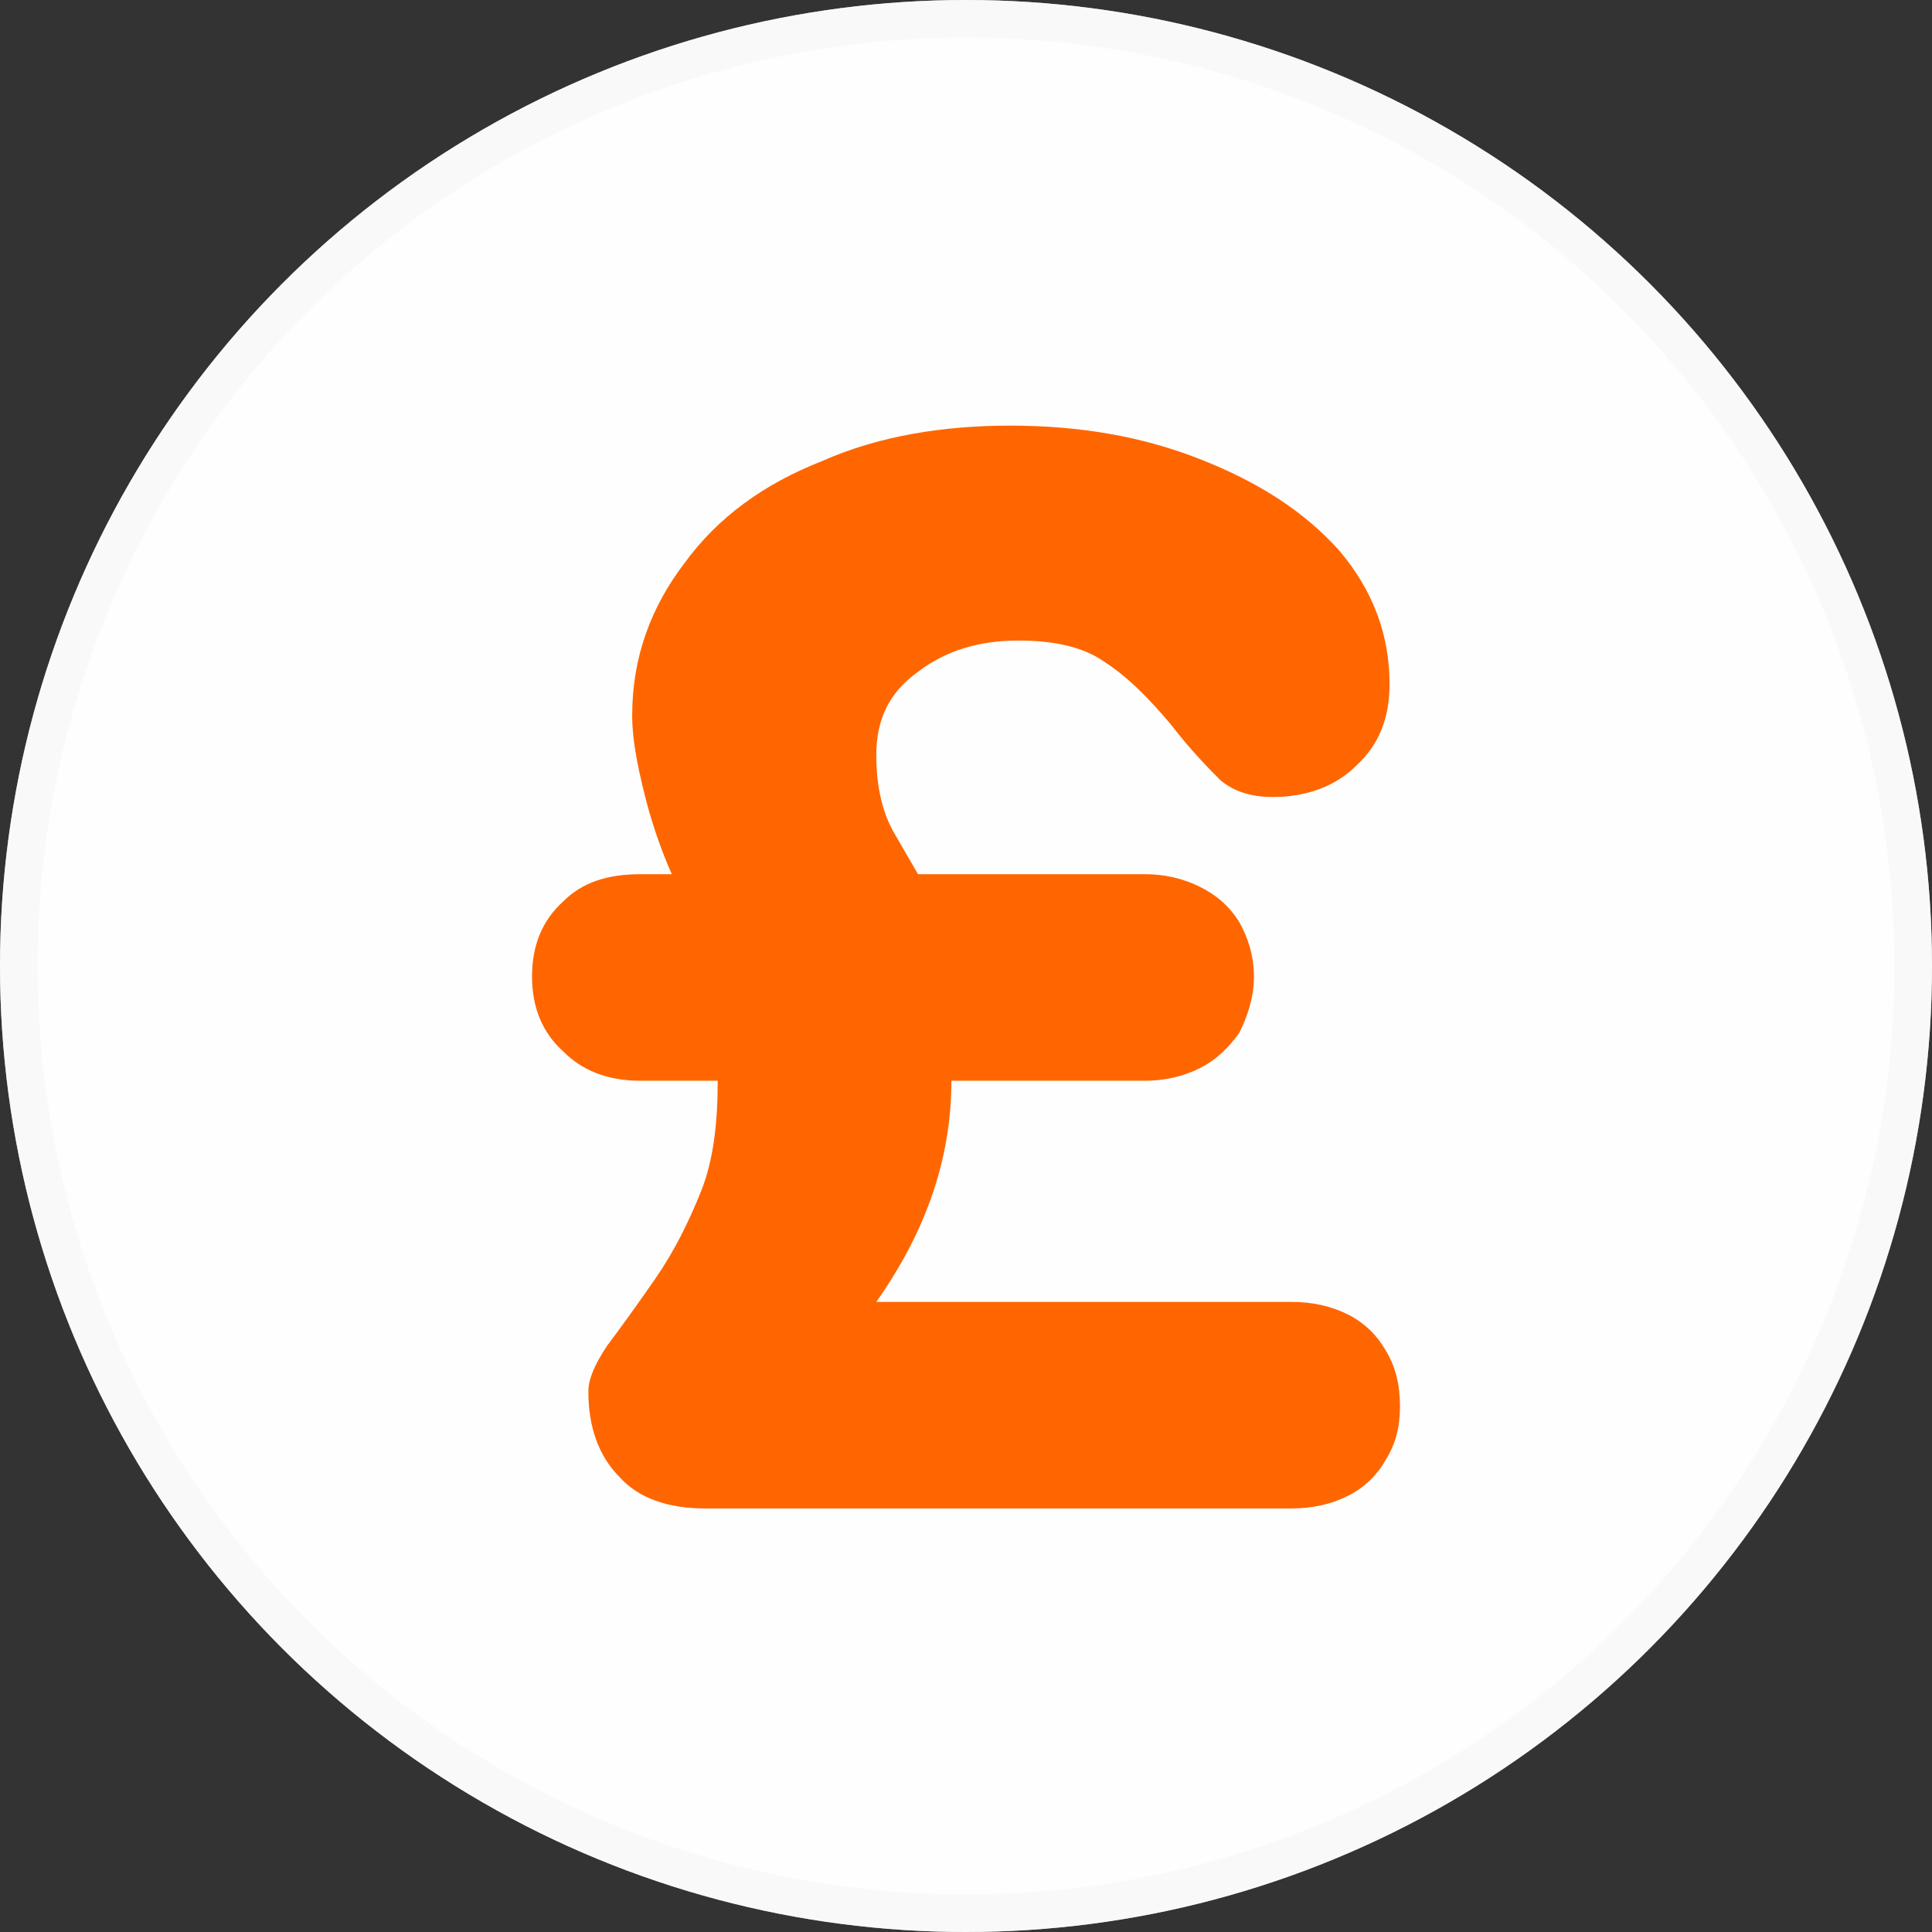 <?xml version="1.0" encoding="UTF-8"?>
<!DOCTYPE svg PUBLIC "-//W3C//DTD SVG 1.1//EN" "http://www.w3.org/Graphics/SVG/1.1/DTD/svg11.dtd">
<!-- Creator: CorelDRAW 2019 (64-Bit) -->
<svg xmlns="http://www.w3.org/2000/svg" xml:space="preserve" width="100px" height="100px" version="1.1" style="shape-rendering:geometricPrecision; text-rendering:geometricPrecision; image-rendering:optimizeQuality; fill-rule:evenodd; clip-rule:evenodd"
viewBox="0 0 9.26 9.26"
 xmlns:xlink="http://www.w3.org/1999/xlink">
 <rect x="0" y="0" width="9.26" height="9.26" fill="#333333" stroke="none"/>
 <defs>
  <style type="text/css">
   <![CDATA[
    .str0 {stroke:#ABB2B8;stroke-width:0.18;stroke-miterlimit:22.926}
    .str1 {stroke:#F9F9F9;stroke-width:0.18;stroke-miterlimit:22.926}
    .fil0 {fill:#FEFEFE}
    .fil1 {fill:#FF6600;fill-rule:nonzero}
   ]]>
  </style>
 </defs>
 <g id="Layer_x0020_1">
  <circle class="fil0 str0" cx="4.63" cy="4.63" r="4.54"/>
  <circle class="fil0 str1" cx="4.63" cy="4.63" r="4.54"/>
  <path class="fil1" d="M4.4 4.19l1.09 0c0.09,0 0.18,0.02 0.26,0.06 0.08,0.04 0.14,0.09 0.19,0.17 0.04,0.07 0.07,0.16 0.07,0.26 0,0.1 -0.03,0.19 -0.07,0.27 -0.05,0.07 -0.11,0.13 -0.19,0.17 -0.08,0.04 -0.17,0.06 -0.26,0.06l-0.93 0c0,0.37 -0.12,0.72 -0.36,1.06l1.99 0c0.1,0 0.19,0.02 0.27,0.06 0.08,0.04 0.14,0.1 0.18,0.17 0.05,0.08 0.07,0.17 0.07,0.27 0,0.1 -0.02,0.18 -0.07,0.26 -0.04,0.07 -0.1,0.13 -0.18,0.17 -0.08,0.04 -0.17,0.06 -0.27,0.06l-2.81 0c-0.18,0 -0.32,-0.05 -0.41,-0.15 -0.1,-0.1 -0.15,-0.24 -0.15,-0.41 0,-0.06 0.03,-0.13 0.09,-0.22 0.06,-0.08 0.14,-0.19 0.23,-0.32 0.09,-0.13 0.16,-0.27 0.22,-0.42 0.06,-0.15 0.08,-0.33 0.08,-0.53l-0.37 0c-0.16,0 -0.28,-0.05 -0.37,-0.14 -0.1,-0.09 -0.15,-0.21 -0.15,-0.36 0,-0.15 0.05,-0.27 0.15,-0.36 0.09,-0.09 0.21,-0.13 0.37,-0.13l0.15 0c-0.04,-0.09 -0.09,-0.22 -0.13,-0.38 -0.04,-0.16 -0.06,-0.28 -0.06,-0.38 0,-0.28 0.09,-0.52 0.25,-0.73 0.16,-0.22 0.38,-0.38 0.66,-0.49 0.27,-0.12 0.58,-0.17 0.9,-0.17 0.33,0 0.63,0.05 0.91,0.16 0.28,0.11 0.5,0.25 0.67,0.44 0.16,0.19 0.24,0.4 0.24,0.64 0,0.16 -0.05,0.29 -0.16,0.39 -0.1,0.1 -0.24,0.15 -0.4,0.15 -0.11,0 -0.19,-0.03 -0.25,-0.08 -0.05,-0.05 -0.14,-0.14 -0.24,-0.27 -0.11,-0.13 -0.21,-0.23 -0.32,-0.3 -0.1,-0.07 -0.24,-0.1 -0.41,-0.1 -0.19,0 -0.35,0.05 -0.48,0.15 -0.14,0.1 -0.2,0.23 -0.2,0.4 0,0.15 0.03,0.28 0.09,0.38l0.11 0.19z"/>
 </g>
</svg>
